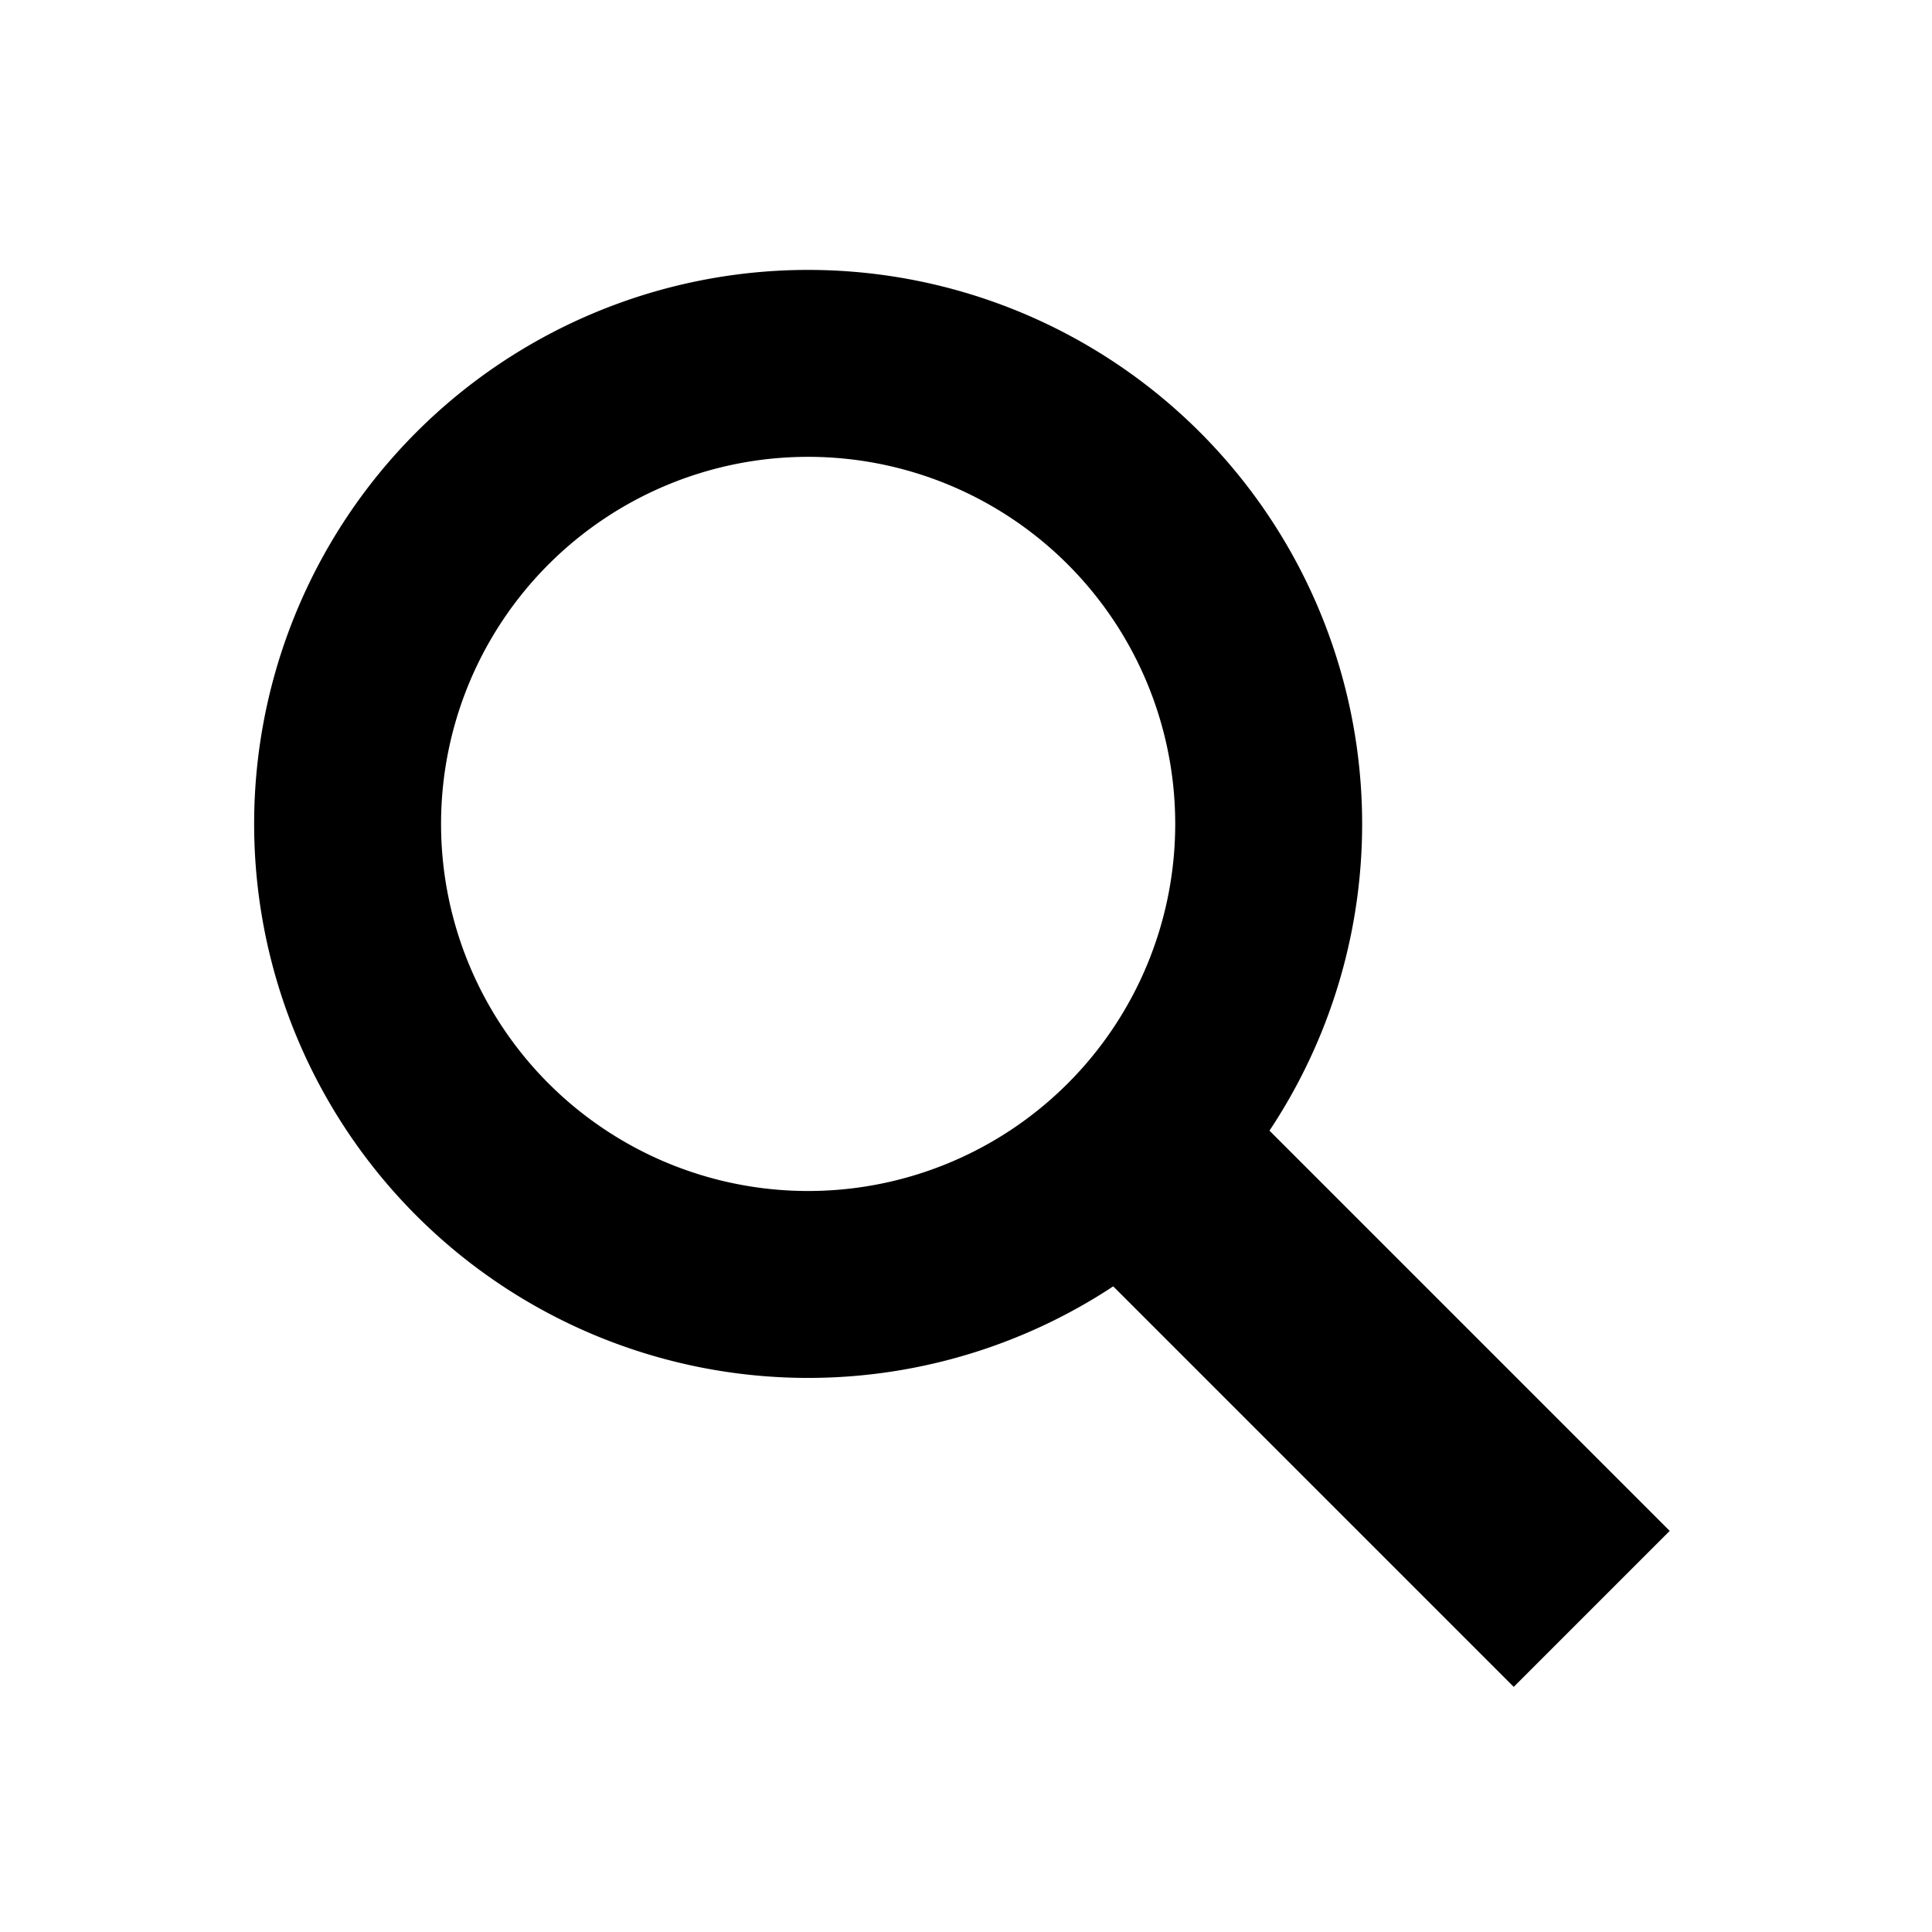 <?xml version="1.0" encoding="UTF-8" standalone="no"?>
<svg
   xmlns="http://www.w3.org/2000/svg"
   viewBox="0 0 24 24"
   >
  <g id="layer1" transform="translate(0,-273)">
    <path
       style="stroke-width:0.265"
       d="m 10.039,276.353 a 6.882,6.882 0 0 0 -6.882,6.882 6.882,6.882 0 0 0 6.882,6.882 6.882,6.882 0 0 0 6.882,-6.882 6.882,6.882 0 0 0 -6.882,-6.882 z m 0,2.322 a 4.56,4.56 0 0 1 4.56,4.56 4.56,4.56 0 0 1 -4.56,4.56 4.56,4.56 0 0 1 -4.56,-4.56 4.56,4.56 0 0 1 4.56,-4.56 z"
       id="path10" />
    <rect
       id="rect3744"
       width="2.74"
       height="8.018"
       x="-194.561"
       y="213.136"
       style="stroke-width:0.214"
       transform="rotate(-45)" />
  </g>
</svg>
